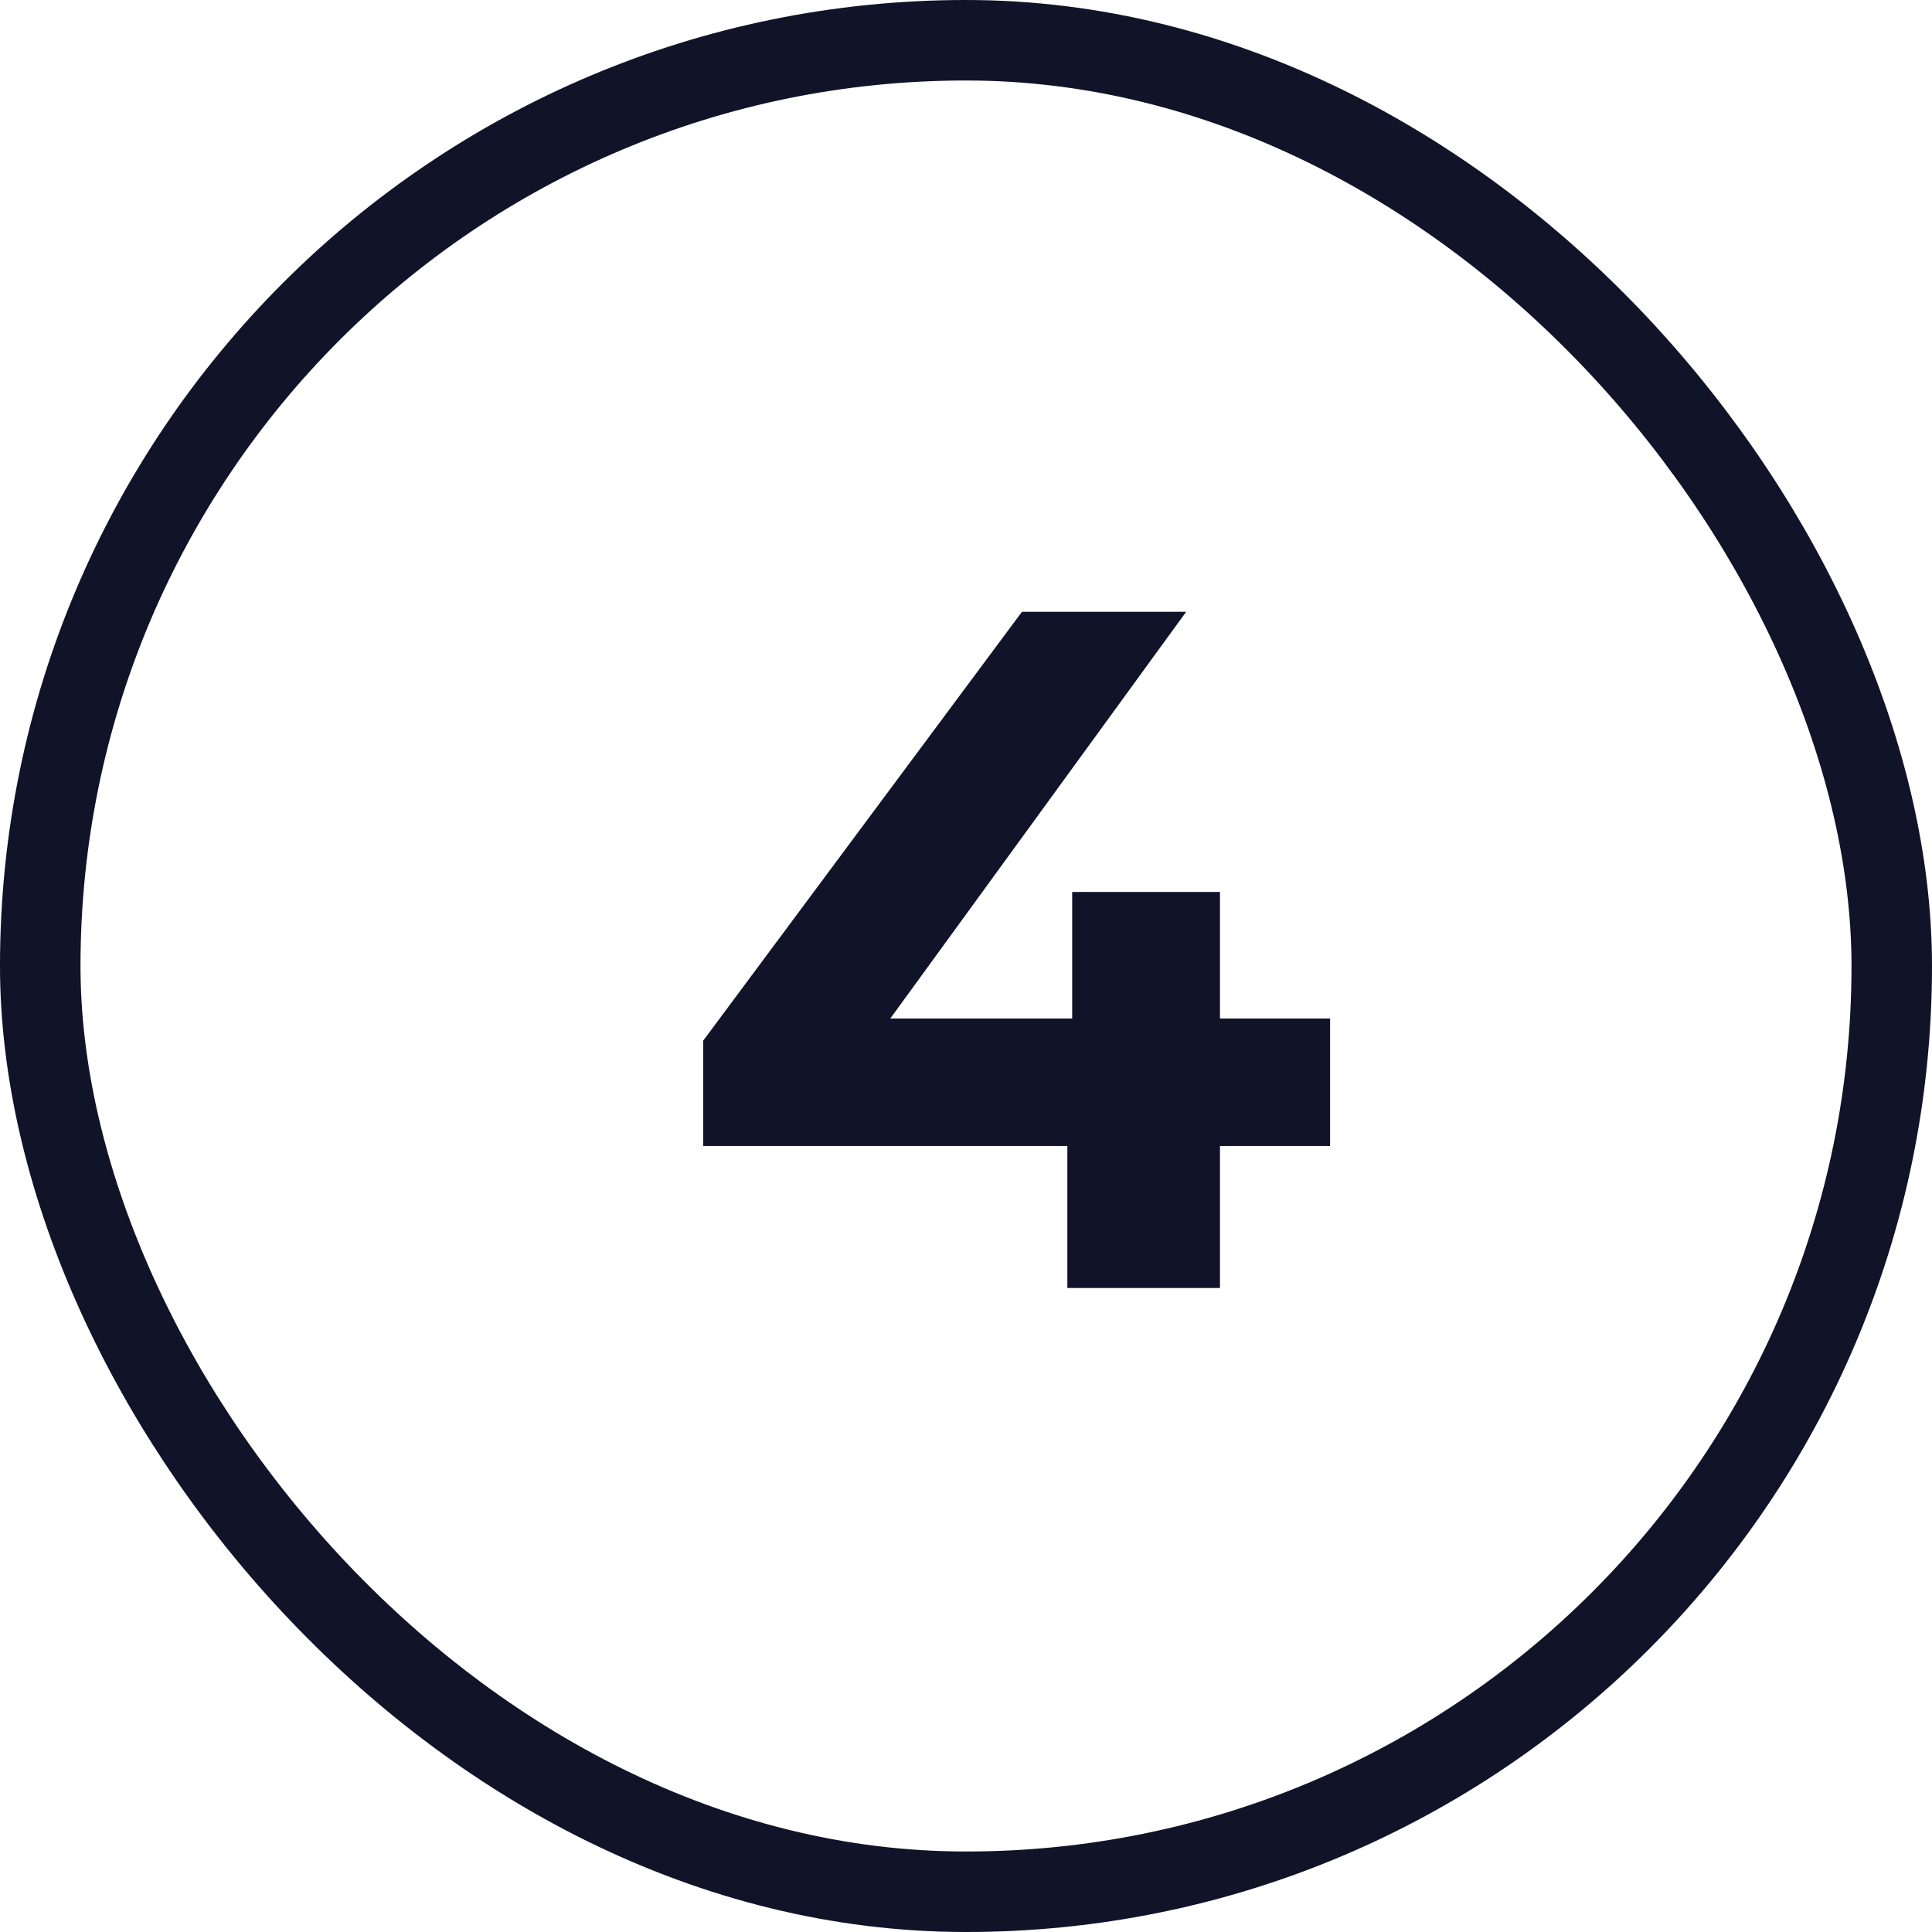 <?xml version="1.0" encoding="UTF-8"?> <svg xmlns="http://www.w3.org/2000/svg" width="24" height="24" viewBox="0 0 24 24" fill="none"><rect x="0.5" y="0.5" width="23" height="23" rx="11.5" stroke="#111328"></rect><path d="M8.735 14.236V12.928L12.695 7.6H14.735L10.859 12.928L9.911 12.652H16.523V14.236H8.735ZM13.259 16V14.236L13.319 12.652V11.08H15.155V16H13.259Z" fill="#111328"></path></svg> 